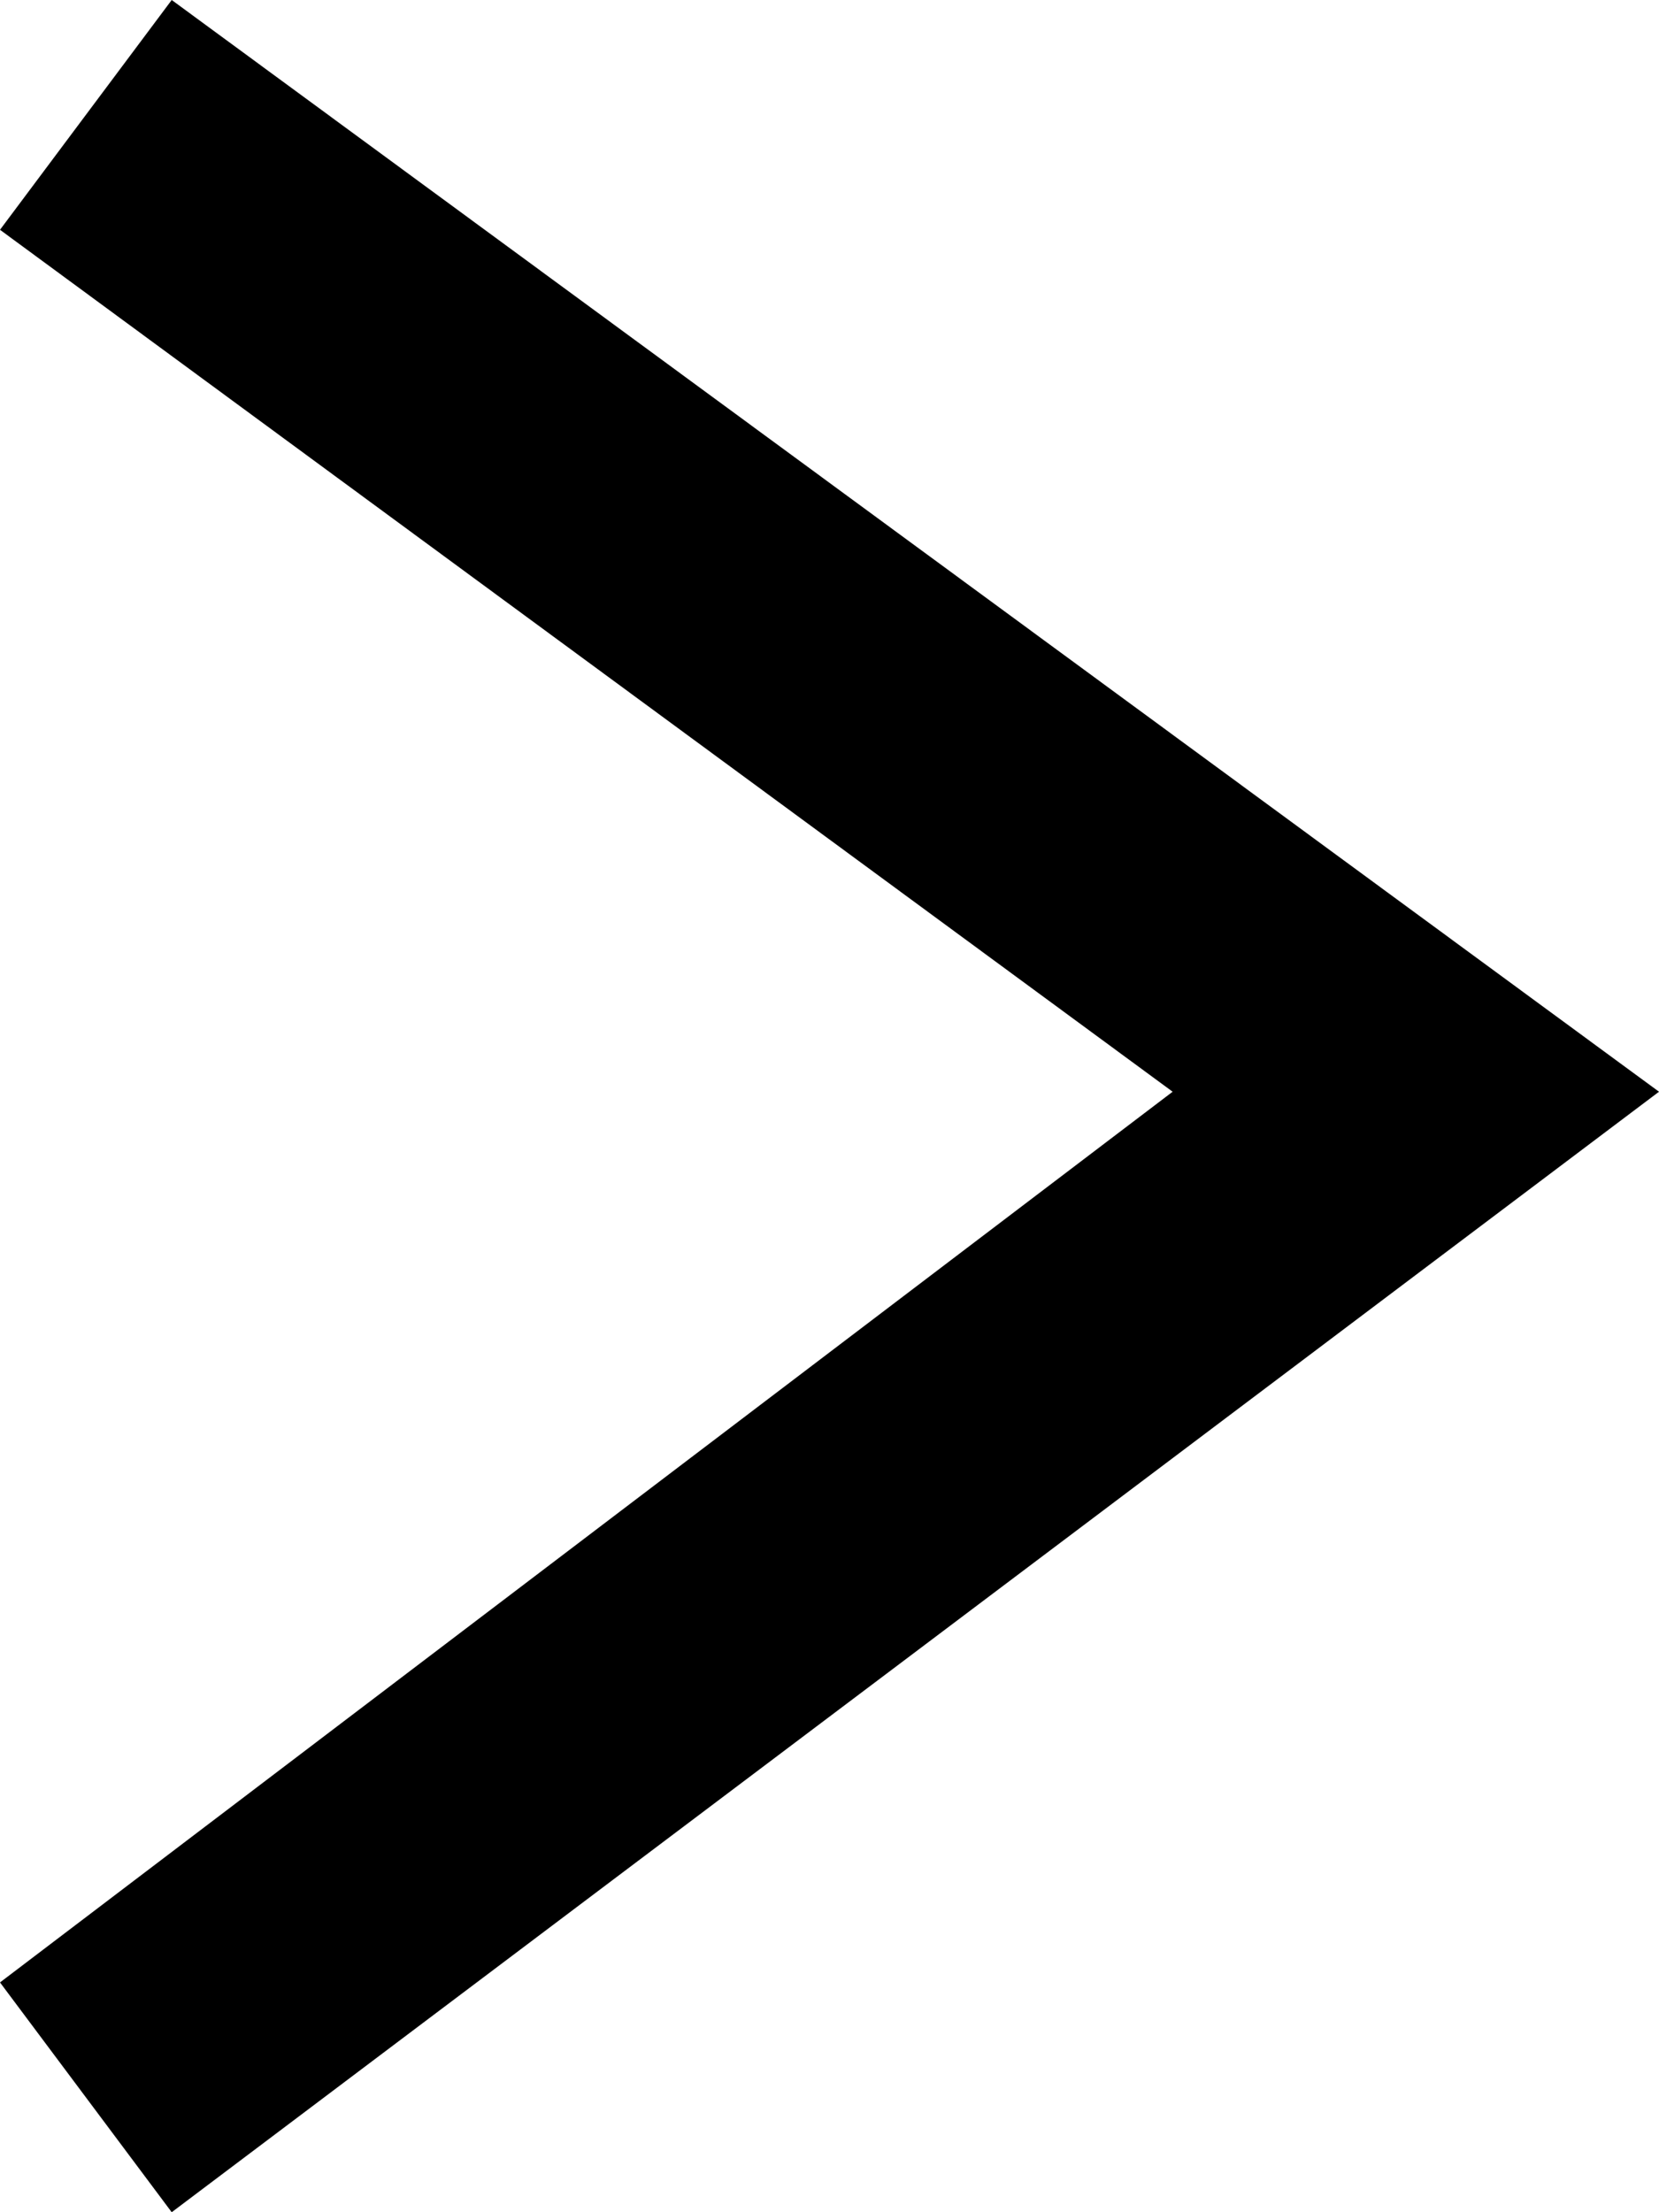 <svg width="6" height="8" viewBox="0 0 6 8" fill="none" xmlns="http://www.w3.org/2000/svg">
<path d="M0.621 8L-1.95898e-09 7.169L4.241 3.948L-2.27129e-10 0.831L0.621 0L6 3.948L0.621 8Z" fill="black"/>
</svg>
